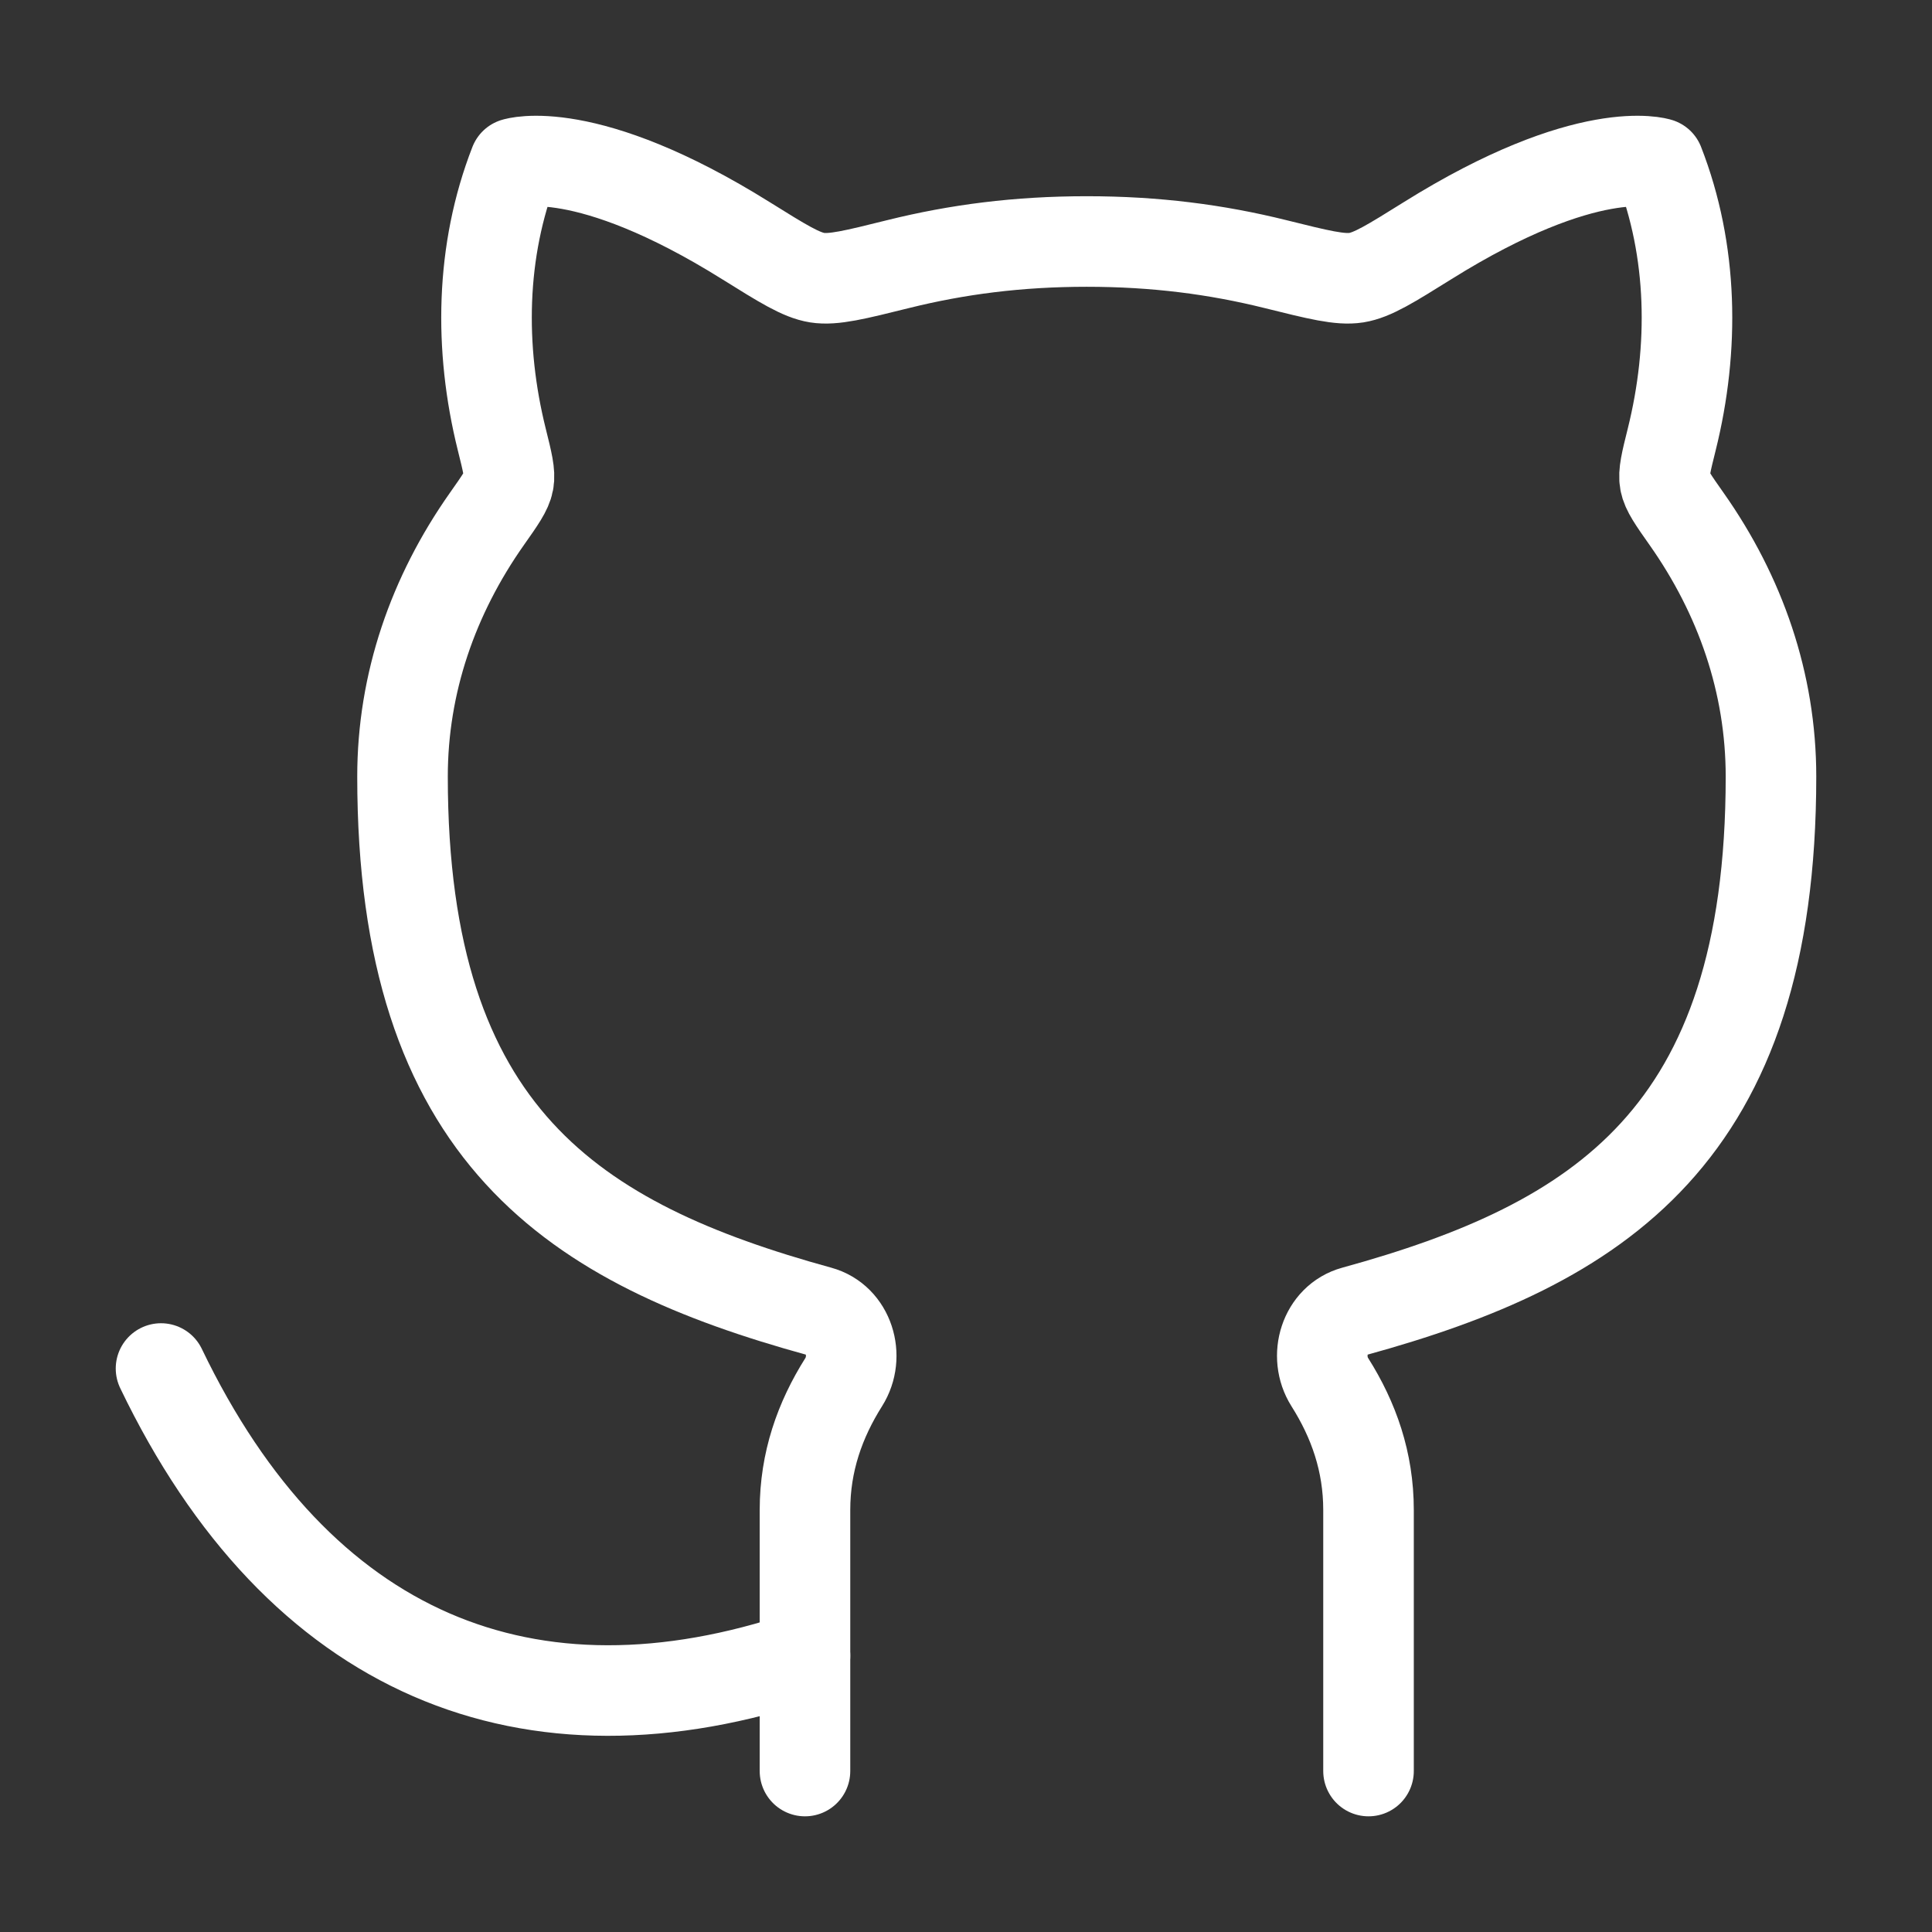 <svg width="32" height="32" viewBox="0 0 32 32" fill="none" xmlns="http://www.w3.org/2000/svg">
<rect x="0" y="0" width="32" height="32" fill="#333333" stroke="none"/>
<path d="M13.333 27.424C8.762 28.967 4.952 27.424 2.667 22.667" stroke="white" stroke-width="1.5" stroke-linecap="round" stroke-linejoin="round"/>
<path d="M13.333 29.334V25.011C13.333 24.213 13.579 23.52 13.974 22.893C14.245 22.464 14.059 21.854 13.569 21.72C9.512 20.604 6.667 18.811 6.667 12.862C6.667 11.315 7.173 9.861 8.064 8.596C8.286 8.281 8.397 8.123 8.423 7.98C8.45 7.838 8.404 7.652 8.311 7.279C7.934 5.764 7.958 4.155 8.524 2.705C8.524 2.705 9.694 2.324 12.356 3.987C12.964 4.366 13.268 4.556 13.535 4.599C13.803 4.641 14.161 4.552 14.877 4.374C15.855 4.131 16.863 4 18 4C19.137 4 20.145 4.131 21.124 4.374C21.839 4.552 22.197 4.641 22.465 4.599C22.733 4.556 23.036 4.366 23.644 3.987C26.306 2.324 27.476 2.705 27.476 2.705C28.042 4.155 28.066 5.764 27.689 7.279C27.596 7.652 27.55 7.838 27.577 7.98C27.603 8.123 27.714 8.281 27.936 8.596C28.827 9.861 29.333 11.315 29.333 12.862C29.333 18.811 26.488 20.604 22.431 21.72C21.941 21.854 21.755 22.464 22.026 22.893C22.422 23.52 22.667 24.213 22.667 25.011V29.334" stroke="white" stroke-width="1.5" stroke-linecap="round" stroke-linejoin="round"/>
</svg>
